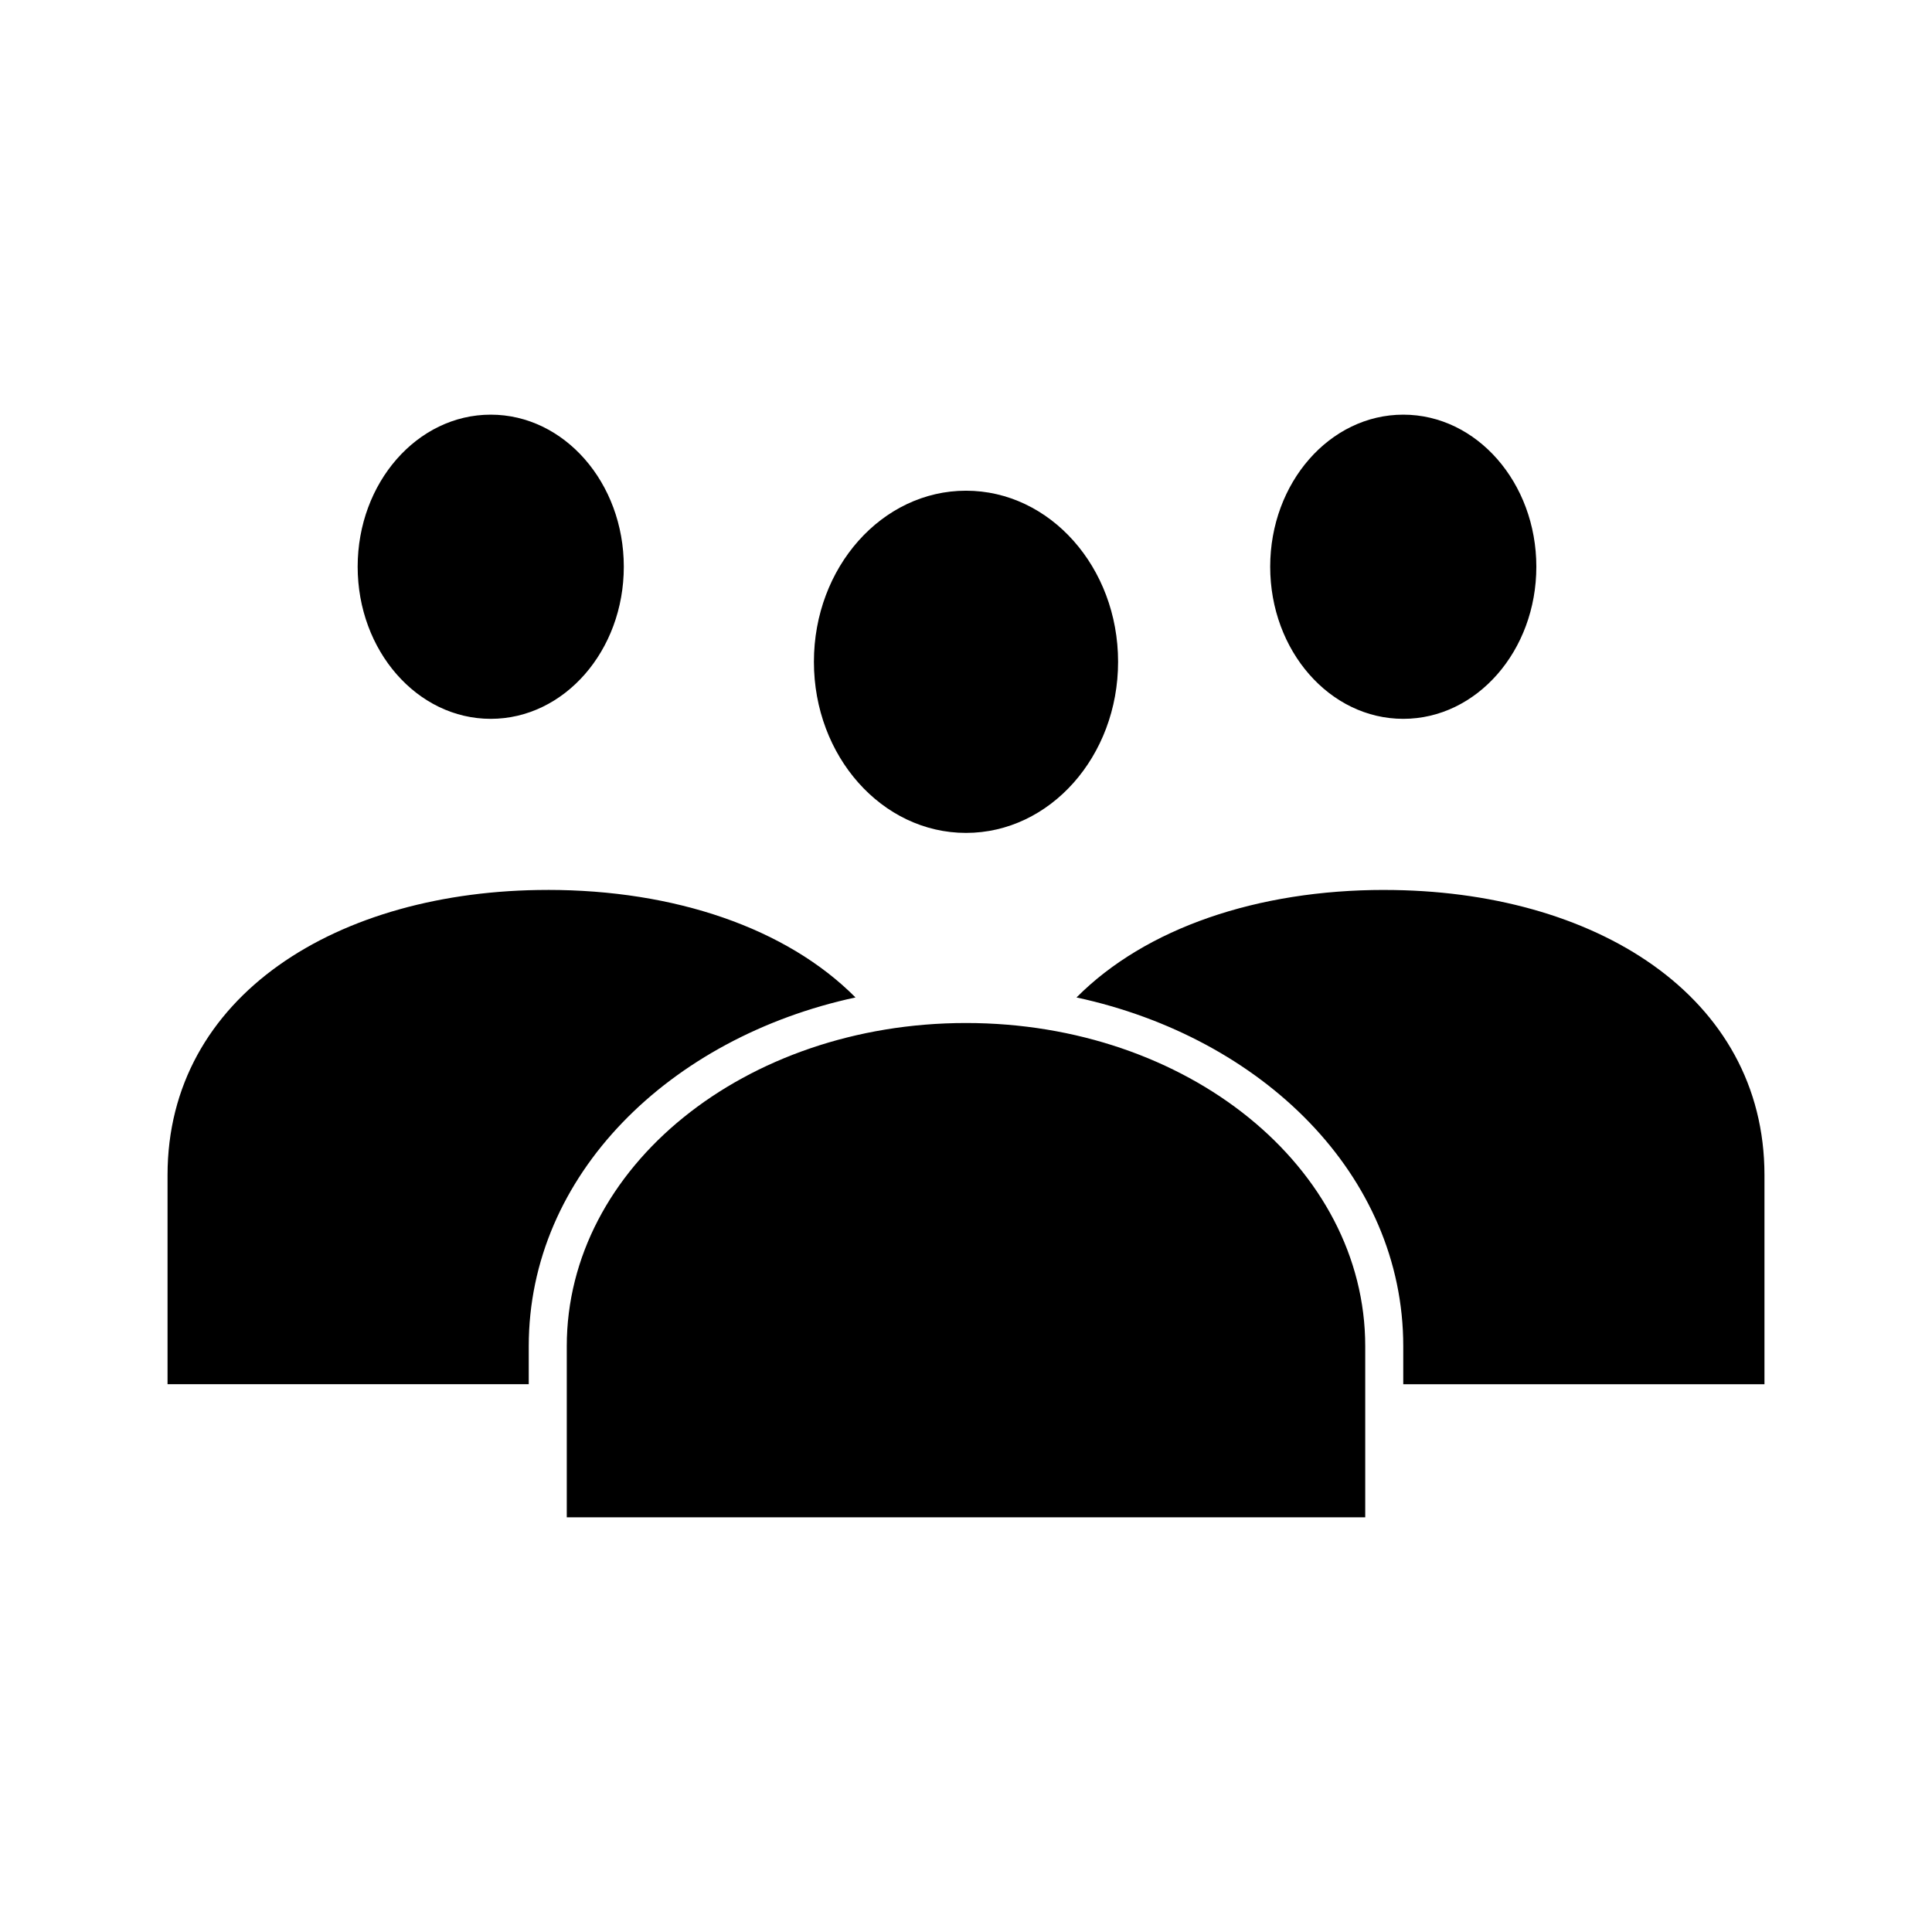 <?xml version="1.0" encoding="UTF-8"?>
<!-- Uploaded to: SVG Repo, www.svgrepo.com, Generator: SVG Repo Mixer Tools -->
<svg fill="#000000" width="800px" height="800px" version="1.1" viewBox="144 144 512 512" xmlns="http://www.w3.org/2000/svg">
 <path d="m274.05 253.89c-19.477 0-35.266 18.047-35.266 40.305 0 22.258 15.789 40.305 35.266 40.305s35.266-18.047 35.266-40.305c0-22.258-15.789-40.305-35.266-40.305zm241.83 0c-19.477 0-35.266 18.047-35.266 40.305 0 22.258 15.789 40.305 35.266 40.305s35.266-18.047 35.266-40.305c0-22.258-15.789-40.305-35.266-40.305zm-115.88 20.152c-22.262 0-40.305 20.301-40.305 45.344s18.047 45.344 40.305 45.344c22.262 0 40.305-20.301 40.305-45.344s-18.047-45.344-40.305-45.344zm-110.84 105.8c-55.82 0-100.76 28.125-100.76 75.57v55.418h95.723v-10.078c0-45.426 37.387-81.82 86.594-92.418-18.301-18.418-47.988-28.496-81.555-28.496zm221.68 0c-33.566 0-63.254 10.078-81.555 28.496 49.207 10.594 86.594 46.992 86.594 92.418v10.078h95.723v-55.418c0-47.449-44.941-75.57-100.76-75.57zm-110.84 35.266c-58.613 0-105.8 38.199-105.8 85.648v45.344h211.6v-45.344c0-47.449-47.188-85.648-105.8-85.648z"/>
</svg>